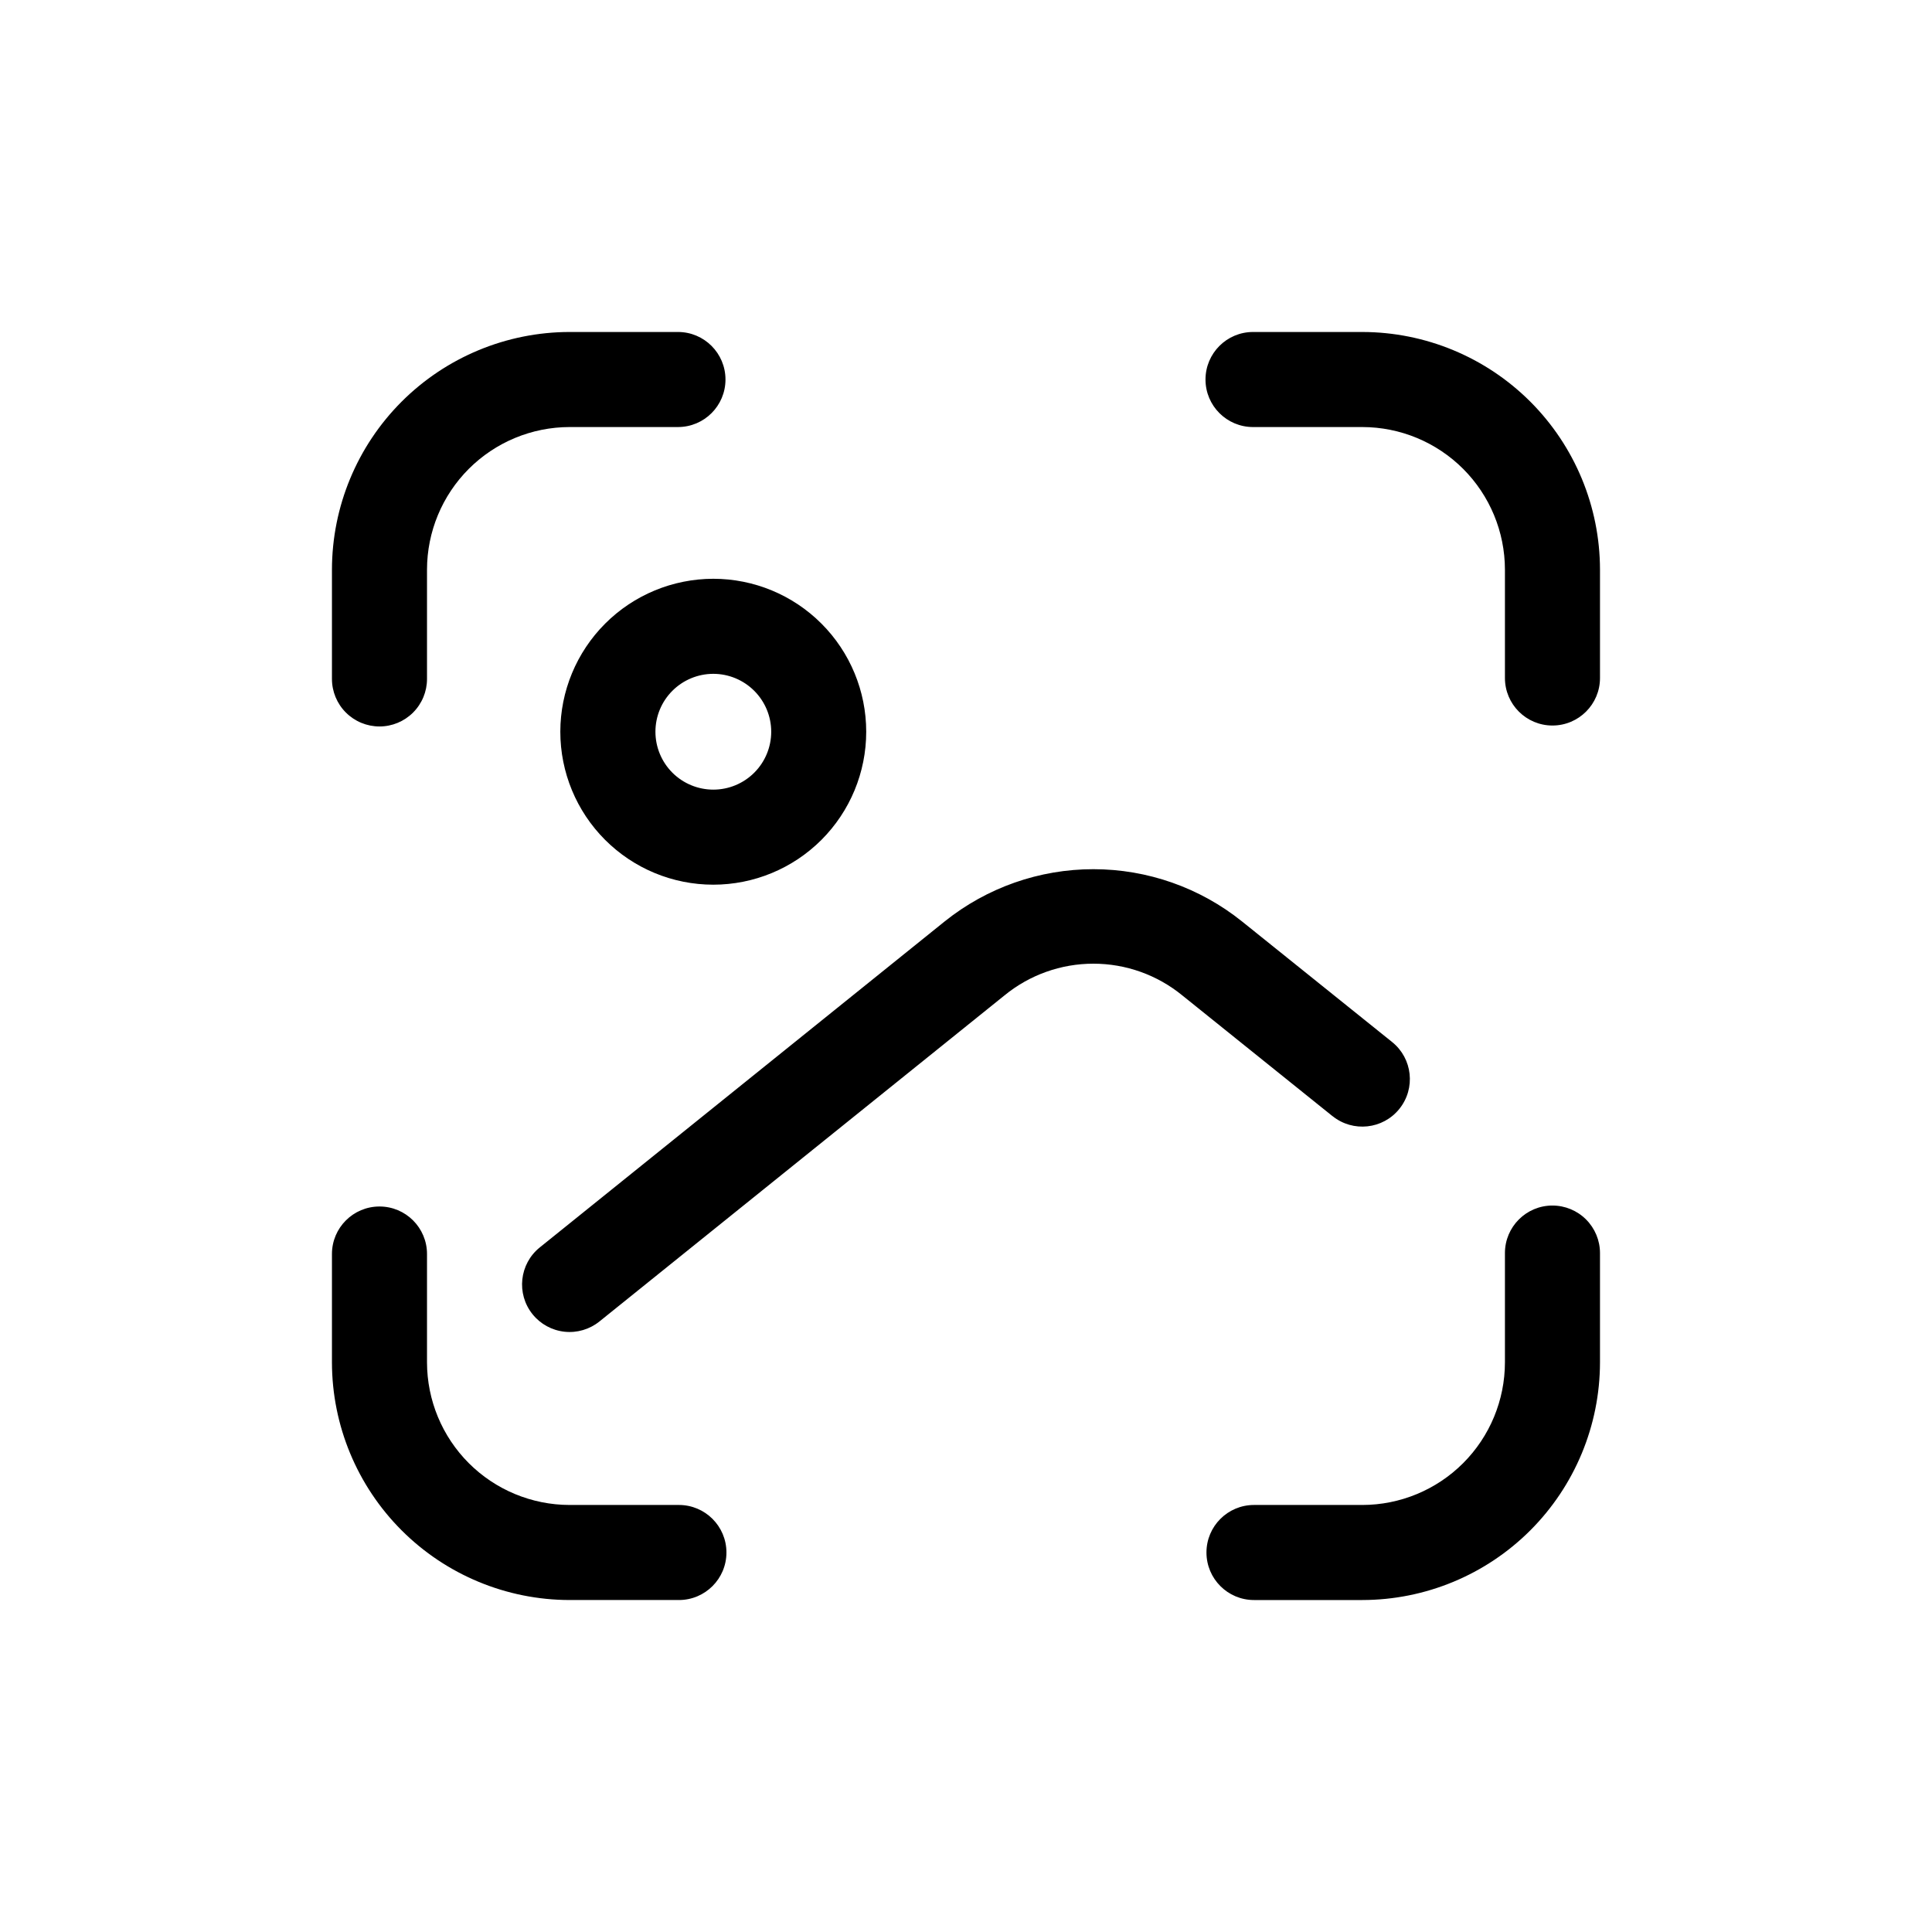 <?xml version="1.0" encoding="UTF-8"?>
<!-- Uploaded to: ICON Repo, www.svgrepo.com, Generator: ICON Repo Mixer Tools -->
<svg fill="#000000" width="800px" height="800px" version="1.1" viewBox="144 144 512 512" xmlns="http://www.w3.org/2000/svg">
 <path d="m497.14 439.8-39.801-31.992c-6.652-5.449-14.984-8.422-23.582-8.422-8.598 0-16.926 2.973-23.578 8.422l-107.33 86.402c-2.606 2.094-5.934 3.07-9.254 2.711-3.324-0.363-6.367-2.027-8.461-4.629-4.359-5.422-3.504-13.352 1.918-17.715l107.31-86.402c11.18-8.957 25.074-13.836 39.402-13.832 14.324 0.004 28.219 4.891 39.391 13.855l39.773 31.953c5.422 4.359 6.281 12.289 1.918 17.711-4.359 5.422-12.293 6.281-17.711 1.918zm7.898-207.82h-28.969c-6.957 0-12.598 5.641-12.598 12.598s5.641 12.594 12.598 12.594h28.969c10.02 0.012 19.621 3.996 26.707 11.078 7.082 7.086 11.066 16.691 11.078 26.707v28.719c0 6.957 5.641 12.594 12.594 12.594 6.957 0 12.598-5.637 12.598-12.594v-28.719c-0.02-16.695-6.66-32.703-18.465-44.512-11.809-11.805-27.816-18.445-44.512-18.465zm50.383 231.5h-0.004c-6.953 0-12.594 5.641-12.594 12.598v28.969c-0.012 10.02-3.996 19.621-11.078 26.707-7.086 7.082-16.688 11.066-26.707 11.078h-28.719c-6.953 0-12.594 5.641-12.594 12.594 0 6.957 5.641 12.598 12.594 12.598h28.719c16.695-0.02 32.703-6.66 44.512-18.465 11.805-11.809 18.445-27.816 18.465-44.512v-28.969c0-3.34-1.328-6.543-3.691-8.906-2.359-2.363-5.562-3.691-8.906-3.691zm-231.49 79.352h-28.984c-10.016-0.012-19.621-3.996-26.707-11.078-7.082-7.086-11.066-16.688-11.078-26.707v-28.719c0-6.953-5.637-12.594-12.594-12.594s-12.598 5.641-12.598 12.594v28.719c0.02 16.695 6.66 32.703 18.465 44.512 11.809 11.805 27.816 18.445 44.512 18.465h28.969c6.957 0 12.598-5.641 12.598-12.598 0-6.953-5.641-12.594-12.598-12.594zm-79.363-206.31c3.34 0 6.543-1.328 8.906-3.691 2.359-2.359 3.688-5.562 3.688-8.906v-28.969c0.012-10.016 3.996-19.621 11.078-26.707 7.086-7.082 16.691-11.066 26.707-11.078h28.719c6.957 0 12.594-5.637 12.594-12.594s-5.637-12.598-12.594-12.598h-28.719c-16.695 0.02-32.703 6.66-44.512 18.465-11.805 11.809-18.445 27.816-18.465 44.512v28.969c0 3.344 1.328 6.547 3.691 8.906 2.359 2.363 5.566 3.691 8.906 3.691zm88.465-39.141c10.75 0.004 21.059 4.277 28.656 11.879 7.602 7.602 11.871 17.914 11.867 28.664 0 10.75-4.273 21.059-11.875 28.66-7.602 7.598-17.914 11.867-28.664 11.867-10.75-0.004-21.059-4.273-28.66-11.879-7.602-7.602-11.867-17.91-11.867-28.66 0.012-10.75 4.289-21.051 11.887-28.652 7.602-7.598 17.906-11.867 28.656-11.879zm0 25.191c-4.07 0.004-7.973 1.621-10.848 4.5-2.879 2.879-4.492 6.781-4.488 10.852 0 4.066 1.617 7.969 4.496 10.848 2.879 2.875 6.781 4.488 10.852 4.488 4.07 0 7.973-1.621 10.848-4.5 2.875-2.875 4.492-6.781 4.488-10.848-0.004-4.07-1.625-7.969-4.504-10.844-2.879-2.875-6.777-4.492-10.844-4.496z"/>
</svg>
